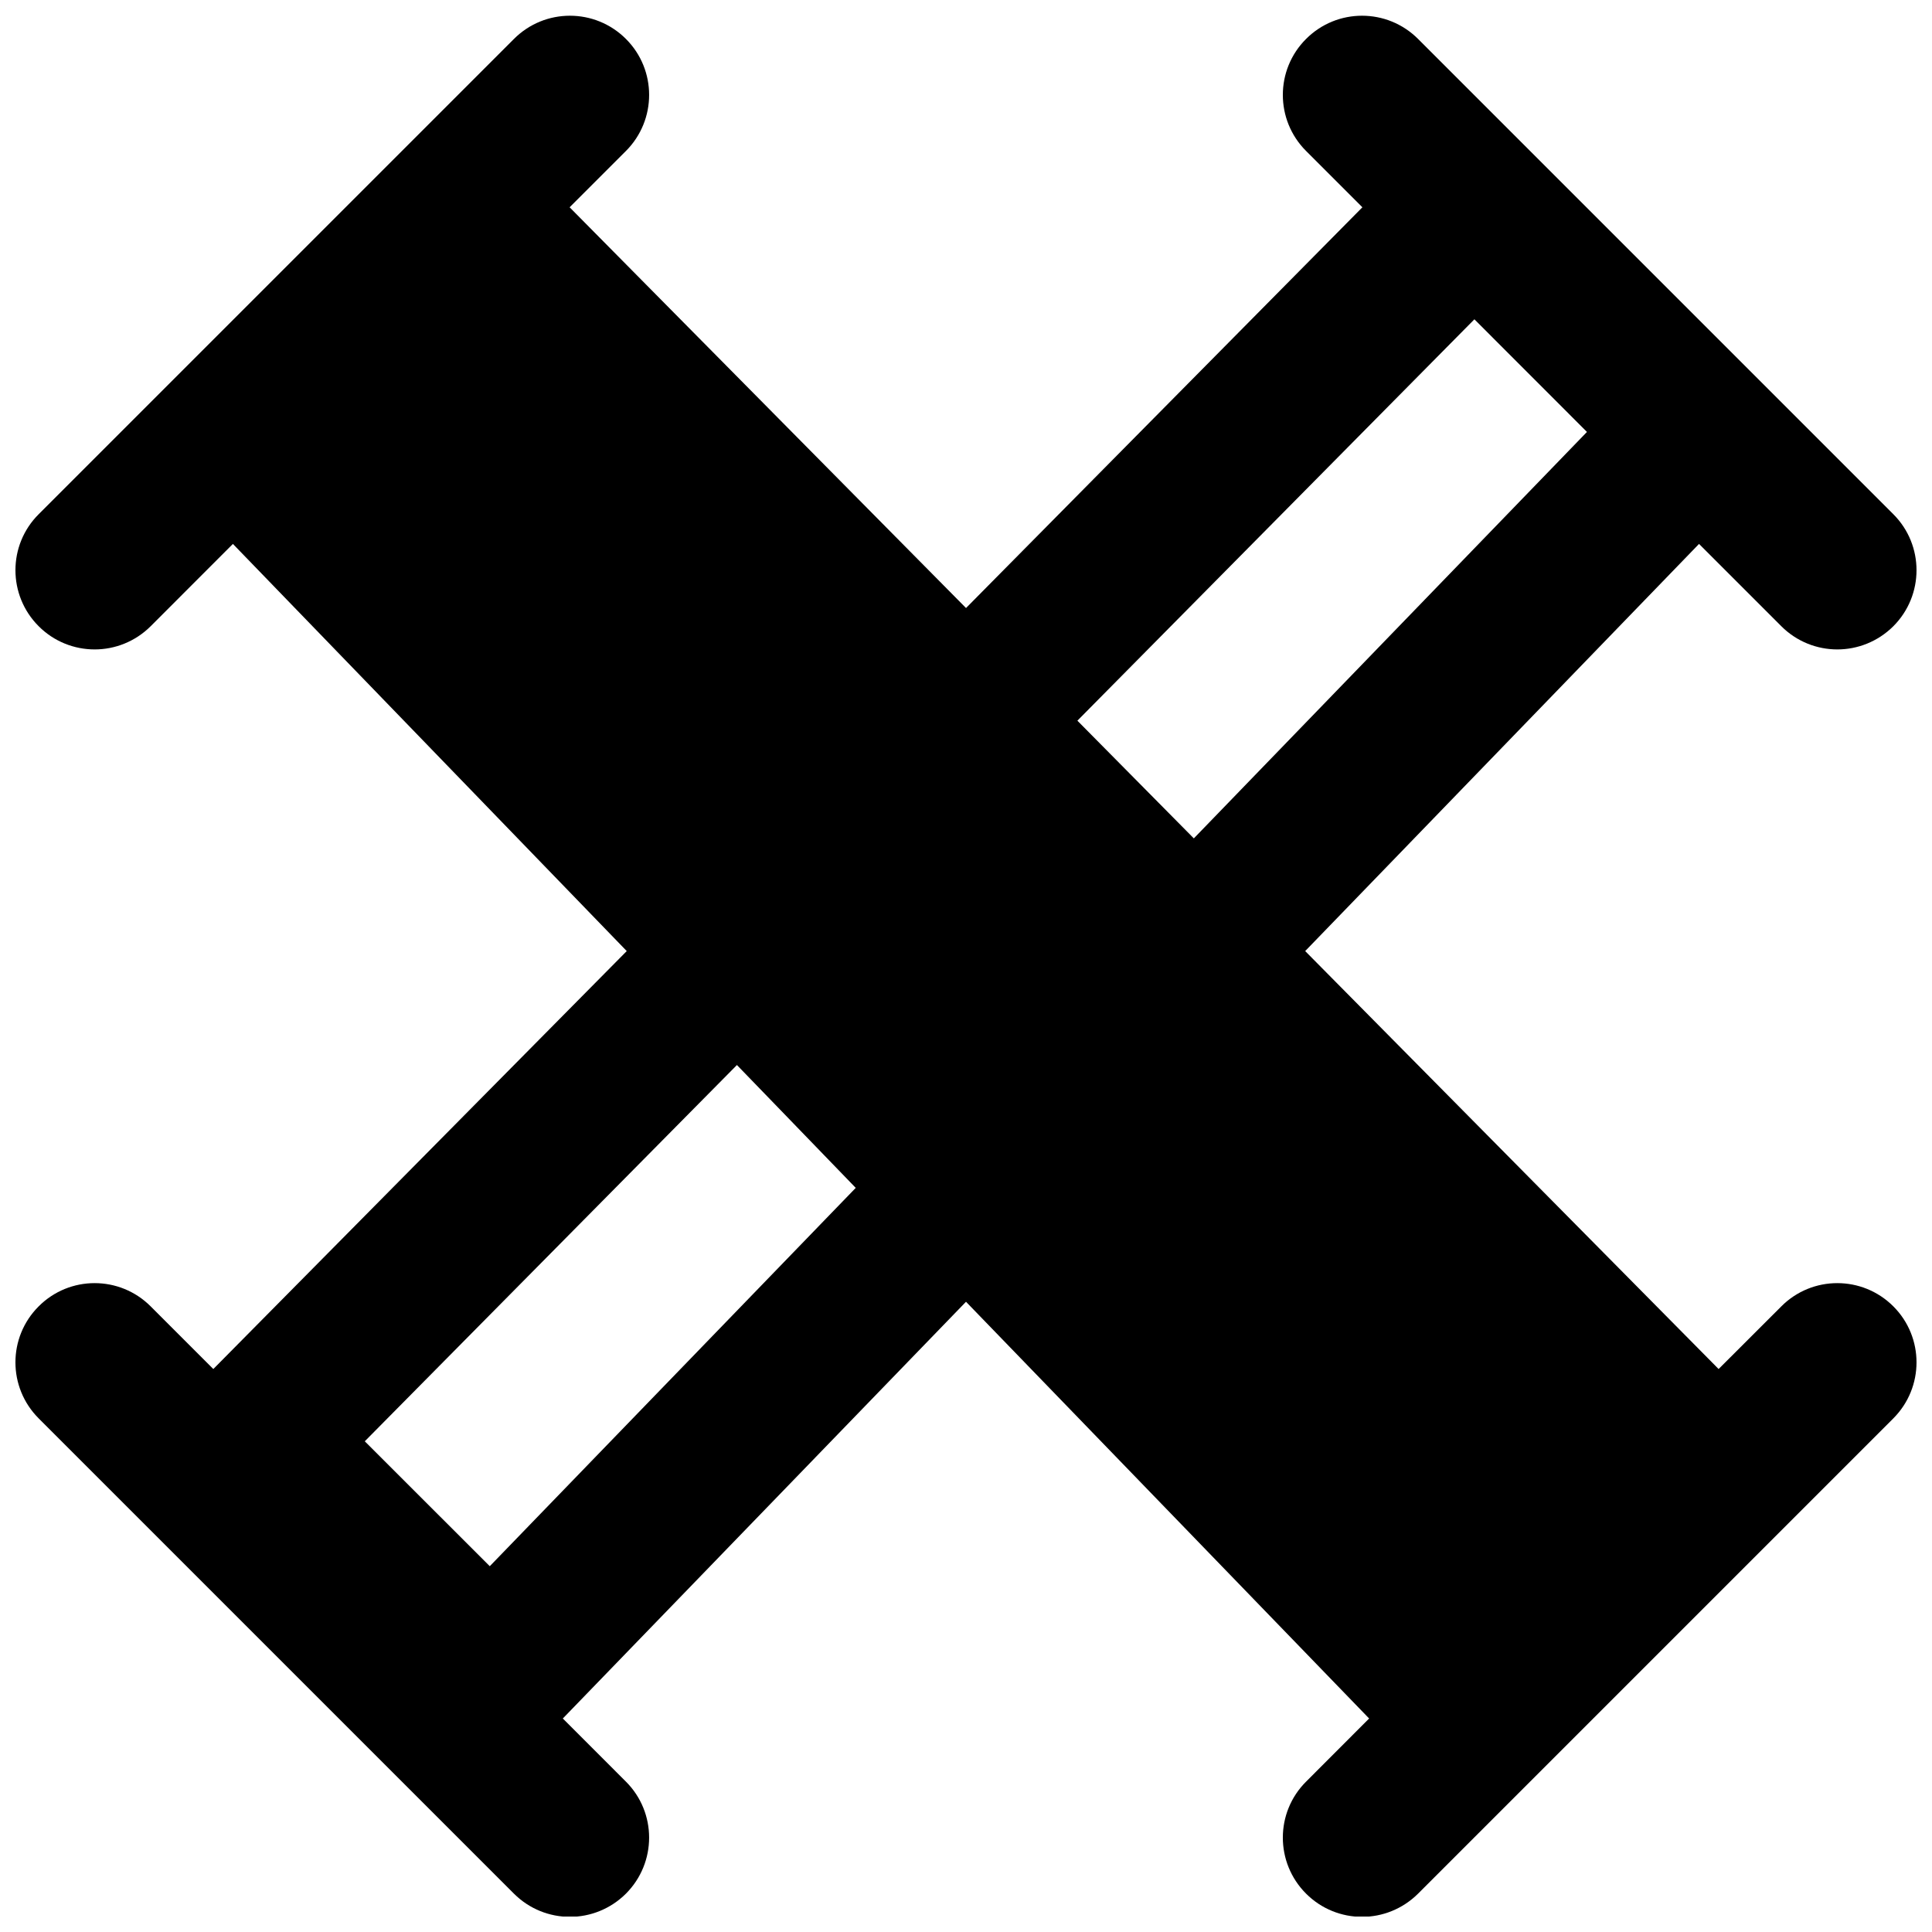 <?xml version="1.0" encoding="UTF-8"?>
<!-- Uploaded to: ICON Repo, www.iconrepo.com, Generator: ICON Repo Mixer Tools -->
<svg width="800px" height="800px" version="1.1" viewBox="144 144 512 512" xmlns="http://www.w3.org/2000/svg">
 <defs>
  <clipPath id="a">
   <path d="m148.09 148.09h503.81v503.81h-503.81z"/>
  </clipPath>
 </defs>
 <g clip-path="url(#a)">
  <path d="m370.78 458.8-96.984 100.26-33.125-33.102 98.621-99.715 8.293 8.566zm163.95-230.18 29.828 29.848-104.18 107.71-30.859-31.191zm81.344 261.58-16.625 16.605-109.56-110.76 104.37-107.9 21.812 21.812c4.094 4.094 9.469 6.148 14.84 6.148 5.356 0 10.727-2.055 14.844-6.148 8.188-8.207 8.188-21.496 0-29.684l-125.95-125.95c-8.207-8.207-21.496-8.207-29.684 0-8.207 8.188-8.207 21.477 0 29.684l14.926 14.926-105.04 106.2-105.05-106.2 14.926-14.926c8.188-8.207 8.188-21.496 0-29.684-8.207-8.207-21.496-8.207-29.684 0l-125.95 125.95c-8.211 8.188-8.211 21.477 0 29.684 4.09 4.094 9.465 6.148 14.84 6.148 5.352 0 10.727-2.055 14.84-6.148l21.793-21.812 104.37 107.9-109.56 110.76-16.605-16.605c-8.207-8.211-21.496-8.211-29.68 0-8.211 8.188-8.211 21.473 0 29.684l125.95 125.95c4.094 4.094 9.469 6.152 14.844 6.152 5.352 0 10.727-2.059 14.84-6.152 8.188-8.207 8.188-21.496 0-29.68l-16.73-16.734 106.85-110.44 106.83 110.44-16.711 16.734c-8.207 8.184-8.207 21.473 0 29.68 4.094 4.094 9.469 6.152 14.84 6.152 5.356 0 10.73-2.059 14.844-6.152l125.95-125.95c8.188-8.211 8.188-21.496 0-29.684-8.211-8.211-21.496-8.211-29.684 0z" fill-rule="evenodd"/>
 </g>
</svg>